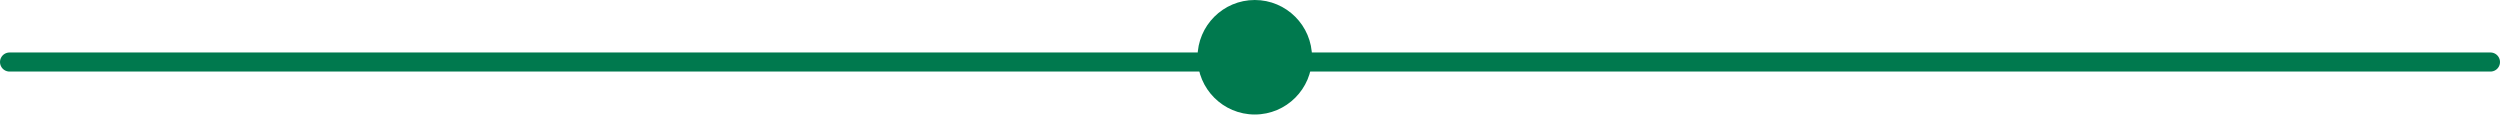 <svg xmlns="http://www.w3.org/2000/svg" width="262" height="12" viewBox="0 0 262 12">
  <line id="Line_57" data-name="Line 57" x2="260" transform="translate(1 6.5)" fill="none" stroke="#00794e" stroke-linecap="round" stroke-width="2"/>
  <circle id="Ellipse_6" data-name="Ellipse 6" cx="6" cy="6" r="6" transform="translate(125.5)" fill="#00794e"/>
</svg>

